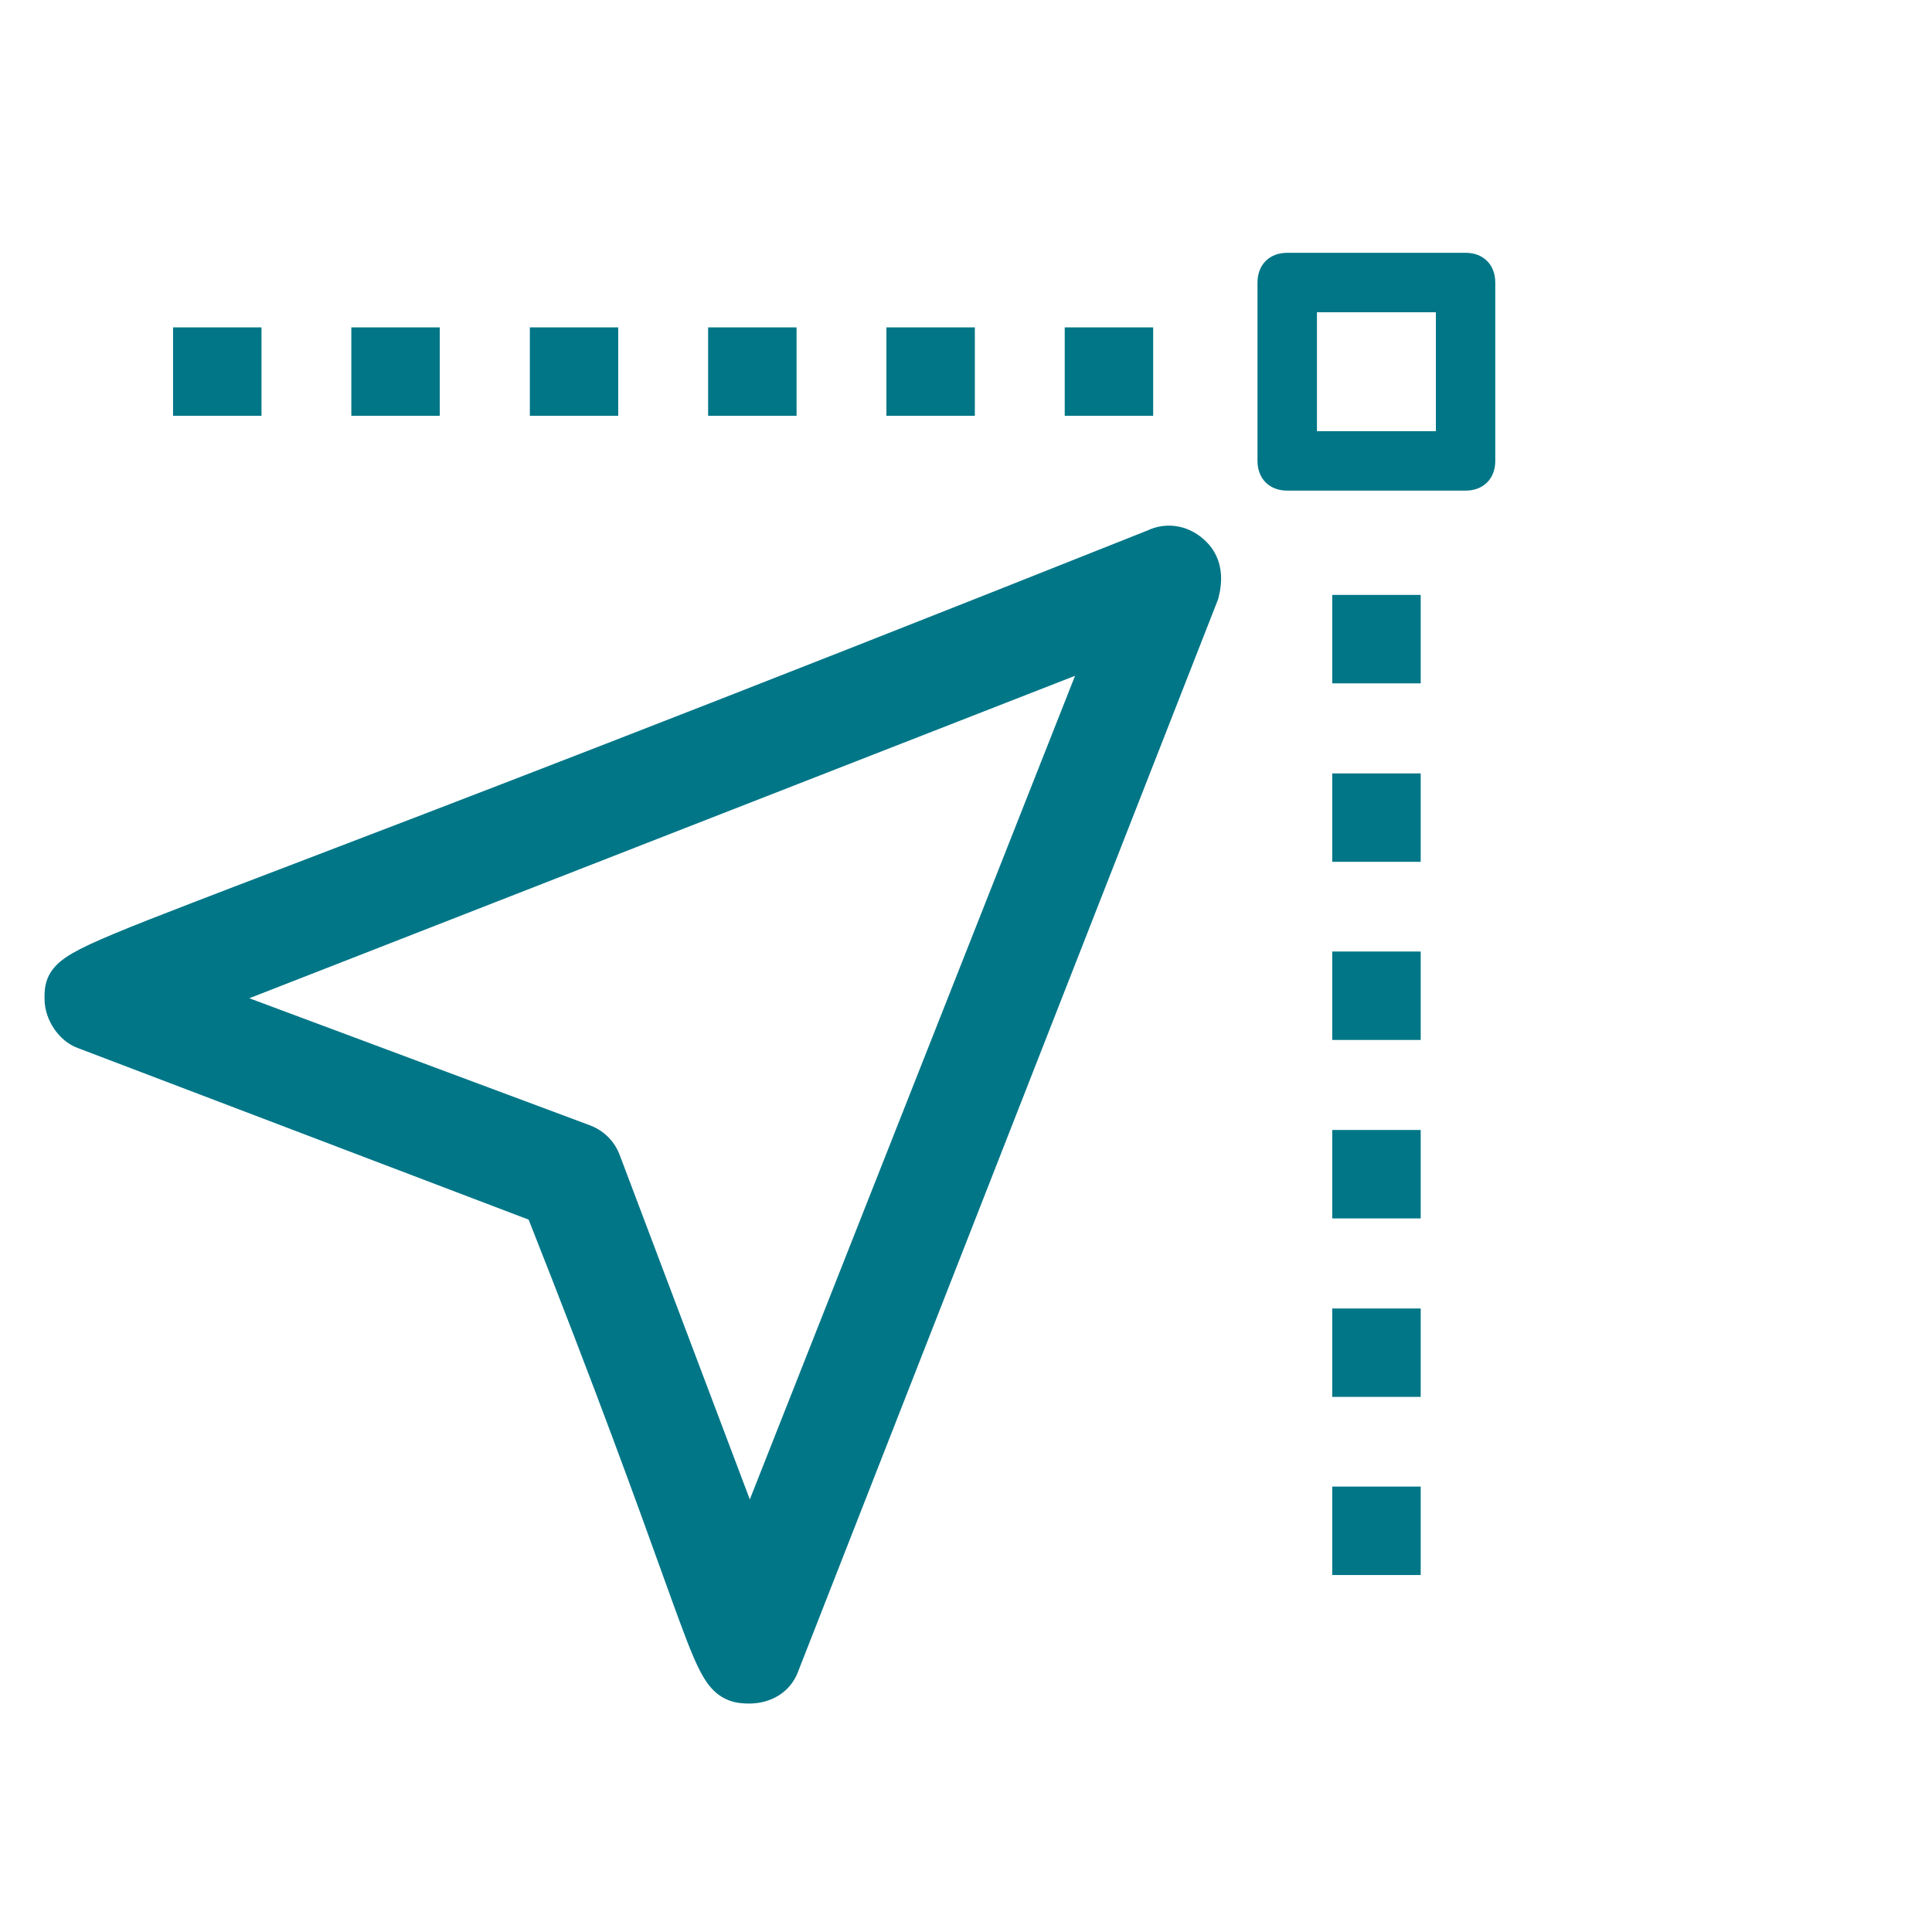 <svg width="40" height="40" viewBox="0 0 40 40" fill="none" xmlns="http://www.w3.org/2000/svg">
<path d="M24.799 11.393C24.551 11.146 24.195 11.047 23.843 11.218C14.65 14.881 9.212 16.958 5.994 18.188C5.24 18.476 4.608 18.717 4.078 18.922C2.691 19.456 1.981 19.745 1.622 19.954C1.442 20.059 1.308 20.166 1.235 20.309C1.17 20.439 1.171 20.571 1.172 20.655C1.172 20.663 1.172 20.671 1.172 20.678C1.172 20.861 1.24 21.033 1.332 21.166C1.421 21.296 1.551 21.413 1.706 21.467L11.137 25.057C12.597 28.745 13.425 31.046 13.942 32.483C14.08 32.865 14.195 33.186 14.295 33.456C14.529 34.091 14.687 34.479 14.848 34.701C14.936 34.822 15.036 34.912 15.164 34.964C15.285 35.014 15.407 35.02 15.514 35.02L15.517 35.02C15.583 35.02 16.12 35.021 16.303 34.486L24.978 12.338L24.983 12.323L24.987 12.308C25.056 12.033 25.078 11.672 24.799 11.393L24.799 11.393ZM12.09 23.519L4.461 20.673L22.701 13.55L15.519 31.738L12.611 24.04C12.524 23.785 12.345 23.606 12.09 23.519Z" fill="#007687" stroke="#007687" stroke-width="0.5"/>
<path d="M30.343 5.234H26.651C26.281 5.234 26.035 5.481 26.035 5.85V9.542C26.035 9.911 26.281 10.158 26.651 10.158H30.343C30.712 10.158 30.958 9.911 30.958 9.542V5.85C30.958 5.481 30.712 5.234 30.343 5.234ZM29.728 8.927H27.266L27.266 6.465H29.728L29.728 8.927Z" fill="#007687"/>
<path d="M22.344 6.928H22.194V7.078V8.309V8.459H22.344H23.575H23.725V8.309V7.078V6.928H23.575H22.344Z" fill="#007687" stroke="#007687" stroke-width="0.3"/>
<path d="M18.652 6.928H18.502V7.078V8.309V8.459H18.652H19.883H20.033V8.309V7.078V6.928H19.883H18.652Z" fill="#007687" stroke="#007687" stroke-width="0.3"/>
<path d="M14.961 6.928H14.811V7.078V8.309V8.459H14.961H16.192H16.342V8.309V7.078V6.928H16.192H14.961Z" fill="#007687" stroke="#007687" stroke-width="0.3"/>
<path d="M11.27 6.928H11.12V7.078V8.309V8.459H11.27H12.5H12.65V8.309V7.078V6.928H12.5H11.27Z" fill="#007687" stroke="#007687" stroke-width="0.3"/>
<path d="M7.574 6.928H7.424V7.078V8.309V8.459H7.574H8.805H8.955V8.309V7.078V6.928H8.805H7.574Z" fill="#007687" stroke="#007687" stroke-width="0.3"/>
<path d="M3.883 6.928H3.733V7.078V8.309V8.459H3.883H5.114H5.264V8.309V7.078V6.928H5.114H3.883Z" fill="#007687" stroke="#007687" stroke-width="0.3"/>
<path d="M27.883 12.467H27.733V12.617V13.848V13.998H27.883H29.114H29.264V13.848V12.617V12.467H29.114H27.883Z" fill="#007687" stroke="#007687" stroke-width="0.3"/>
<path d="M27.883 16.163H27.733V16.312V17.543V17.693H27.883H29.114H29.264V17.543V16.312V16.163H29.114H27.883Z" fill="#007687" stroke="#007687" stroke-width="0.3"/>
<path d="M27.883 19.85H27.733V20V21.231V21.381H27.883H29.114H29.264V21.231V20V19.85H29.114H27.883Z" fill="#007687" stroke="#007687" stroke-width="0.3"/>
<path d="M27.883 23.545H27.733V23.695V24.926V25.076H27.883H29.114H29.264V24.926V23.695V23.545H29.114H27.883Z" fill="#007687" stroke="#007687" stroke-width="0.3"/>
<path d="M27.883 27.241H27.733V27.391V28.621V28.771H27.883H29.114H29.264V28.621V27.391V27.241H29.114H27.883Z" fill="#007687" stroke="#007687" stroke-width="0.3"/>
<path d="M27.883 30.928H27.733V31.078V32.309V32.459H27.883H29.114H29.264V32.309V31.078V30.928H29.114H27.883Z" fill="#007687" stroke="#007687" stroke-width="0.3"/>
</svg>
